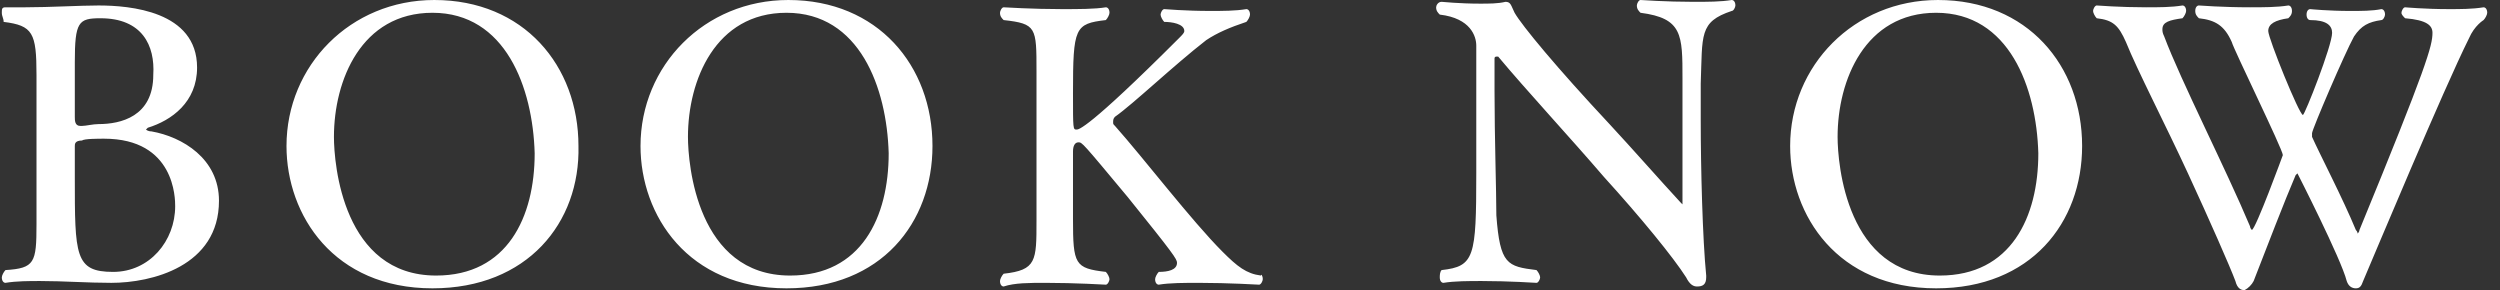 <svg xmlns="http://www.w3.org/2000/svg" viewBox="0 0 137 15.9"><rect x="0" y="0" width="137" height="15.9" fill="#333333" stroke="none"/><path d="M12 11c0 3.6-3.7 4.5-5.9 4.5-1.3 0-2.6-.1-3.9-.1-.6 0-1.3 0-1.9.1-.1 0-.2-.1-.2-.3 0-.1.1-.3.2-.4 1.6-.1 1.7-.4 1.7-2.5V4.1C2 1.8 1.8 1.4.2 1.2.2 1 .1.9.1.7S.1.4.3.4h1.1c1.3 0 3-.1 4-.1 1.7 0 5.4.3 5.4 3.4 0 1.9-1.4 2.9-2.7 3.3l-.1.1s.1.1.3.1C10 7.5 12 8.7 12 11zM5.5 1c-1.2 0-1.4.2-1.4 2.4v3c0 .2 0 .5.3.5h.1c.2 0 .6-.1.9-.1 1.2 0 3-.4 3-2.7C8.5 2.5 7.8 1 5.5 1zm.2 6.6c-.3 0-1.1 0-1.2.1-.4 0-.4.2-.4.3v1.7c0 4.3 0 5.2 2.1 5.2 2 0 3.4-1.7 3.4-3.6 0-.4 0-3.7-3.9-3.7zm18 8.2c-5.4 0-8-4-8-7.8 0-4.4 3.5-8 8.1-8 4.9 0 7.9 3.6 7.9 8 .1 4.2-2.8 7.8-8 7.8zm0-15.1c-3.9 0-5.4 3.7-5.4 6.8 0 1.5.5 7.6 5.6 7.6 3.9 0 5.4-3.2 5.4-6.7-.1-3.6-1.6-7.7-5.6-7.7zm19.4 15.1c-5.4 0-8-4-8-7.8 0-4.4 3.5-8 8.1-8 4.9 0 7.9 3.6 7.9 8 0 4.2-2.8 7.8-8 7.8zm0-15.1c-3.9 0-5.4 3.7-5.4 6.8 0 1.5.5 7.6 5.6 7.6 3.9 0 5.4-3.2 5.4-6.7-.1-3.6-1.6-7.7-5.6-7.7zm26.1 14.6c0 .1-.1.3-.2.3 0 0-1.7-.1-3.3-.1-.8 0-1.6 0-2.2.1-.1 0-.2-.1-.2-.3 0-.1.1-.3.2-.4.5 0 1-.1 1-.5 0-.2-.2-.5-2.7-3.6-2.5-3-2.5-3-2.7-3-.2 0-.3.2-.3.5V12c0 2.5.1 2.7 1.8 2.9.1.1.2.3.2.4 0 .1-.1.3-.2.3 0 0-1.7-.1-3.3-.1-.9 0-1.7 0-2.3.2-.1 0-.2-.1-.2-.3 0-.1.1-.3.2-.4 1.8-.2 1.8-.7 1.8-2.9V3.9c0-2.4 0-2.6-1.8-2.8-.1-.1-.2-.2-.2-.4 0-.1.1-.3.2-.3 0 0 1.6.1 3.2.1.9 0 1.8 0 2.4-.1.1 0 .2.1.2.3 0 .1-.1.3-.2.4-1.7.2-1.8.4-1.8 4 0 2 0 2 .2 2 .1 0 .6 0 5.6-5 .2-.2.3-.3.3-.4 0-.4-.7-.5-1.1-.5-.1-.1-.2-.3-.2-.4 0-.1.1-.3.2-.3 0 0 1.2.1 2.5.1.7 0 1.4 0 2-.1.1 0 .2.1.2.3 0 .1-.1.3-.2.4-.9.3-1.6.6-2.2 1-1.8 1.4-4 3.5-5 4.2-.1.1-.1.2-.1.3 0 .1 0 .1.1.2 1.6 1.8 4.2 5.2 5.9 6.9.8.8 1.3 1.2 2.1 1.3 0-.1.1 0 .1.2zm24-10.7v2c0 2.6.1 6.5.3 8.5v.1c0 .4-.2.5-.5.5-.2 0-.4-.1-.6-.5-.7-1.1-2.5-3.3-4.5-5.5-1.8-2.1-4.3-4.8-5.8-6.6H82s-.1 0-.1.1V5c0 2.5.1 5.5.1 6.8.2 2.7.6 2.8 2.2 3 .1.1.2.3.2.4 0 .1-.1.3-.2.3 0 0-1.5-.1-3-.1-.7 0-1.5 0-2.1.1-.1 0-.2-.1-.2-.3 0-.1 0-.3.1-.4 1.8-.2 1.9-.7 1.9-5.3v-7c0-.5-.3-1.5-2-1.7-.1-.1-.2-.2-.2-.4 0-.1.1-.3.3-.3 0 0 1 .1 2.1.1.5 0 1 0 1.4-.1.3 0 .3.2.5.6.4.7 2.3 3 5.2 6.1 1.3 1.4 2.7 3 3.9 4.3l.1.1V4.3c0-2.4 0-3.3-2.3-3.6-.1-.1-.2-.2-.2-.4 0-.1.1-.3.2-.3 0 0 1.4.1 2.9.1.8 0 1.5 0 2.1-.1.1 0 .2.1.2.3 0 .1-.1.3-.2.3-1.8.6-1.6 1.3-1.7 4zm12.9 11.2c-5.4 0-8-4-8-7.8 0-4.4 3.5-8 8.1-8 4.9 0 7.9 3.6 7.9 8 0 4.2-2.8 7.8-8 7.8zm0-15.1c-3.9 0-5.4 3.7-5.4 6.8 0 1.5.5 7.6 5.6 7.6 3.9 0 5.4-3.2 5.4-6.7-.1-3.6-1.6-7.7-5.6-7.7zm29.2 1.4c-1.4 2.8-5.2 11.9-5.8 13.3-.1.3-.2.4-.4.4s-.4-.1-.5-.4c-.3-1.2-2.7-5.9-2.7-5.9l-.1.1c-.6 1.4-1.6 4-2.3 5.8-.1.2-.3.4-.5.5-.2 0-.4-.1-.5-.5-.3-.8-1.4-3.3-2.6-5.9-1.2-2.6-2.8-5.7-3.4-7.2-.4-.9-.7-1.2-1.6-1.3-.1-.1-.2-.3-.2-.4 0-.1.1-.3.2-.3 0 0 1.3.1 2.7.1.7 0 1.4 0 2-.1.1 0 .2.1.2.3 0 .1-.1.3-.2.4-.7.1-1.1.2-1.1.6 0 .1 0 .2.1.4.9 2.4 3.4 7.3 4.7 10.4 0 .1.1.2.1.2.2 0 1.7-4.1 1.7-4.1 0-.3-2.7-5.8-2.8-6.2-.4-.9-.9-1.2-1.8-1.3-.1-.1-.2-.2-.2-.4s.1-.3.2-.3c0 0 1.3.1 2.8.1.7 0 1.5 0 2.1-.1.1 0 .2.1.2.3s-.1.3-.2.4c-.7.1-1.1.3-1.1.7 0 .4 1.7 4.6 1.9 4.6.1 0 1.6-3.8 1.6-4.5 0-.4-.3-.7-1.2-.7-.1 0-.2-.1-.2-.3 0-.2.1-.3.2-.3 0 0 1 .1 2.2.1.6 0 1.2 0 1.7-.1.1 0 .2.1.2.3 0 .1-.1.3-.2.3-.7.1-1.1.3-1.5.9-.5.9-2.3 5.1-2.3 5.3v.2c.4.9 1.7 3.4 2.4 5.1.1.1.1.2.1.2s.1-.1.1-.2c3.7-9 4-10.1 4-10.8 0-.4-.3-.7-1.5-.8-.1-.1-.2-.2-.2-.3 0-.1.1-.3.2-.3 0 0 1.1.1 2.4.1.6 0 1.3 0 1.9-.1.1 0 .2.1.2.3 0 .1-.1.3-.2.4 0 0-.5.3-.8 1z" fill="#fff"/></svg>